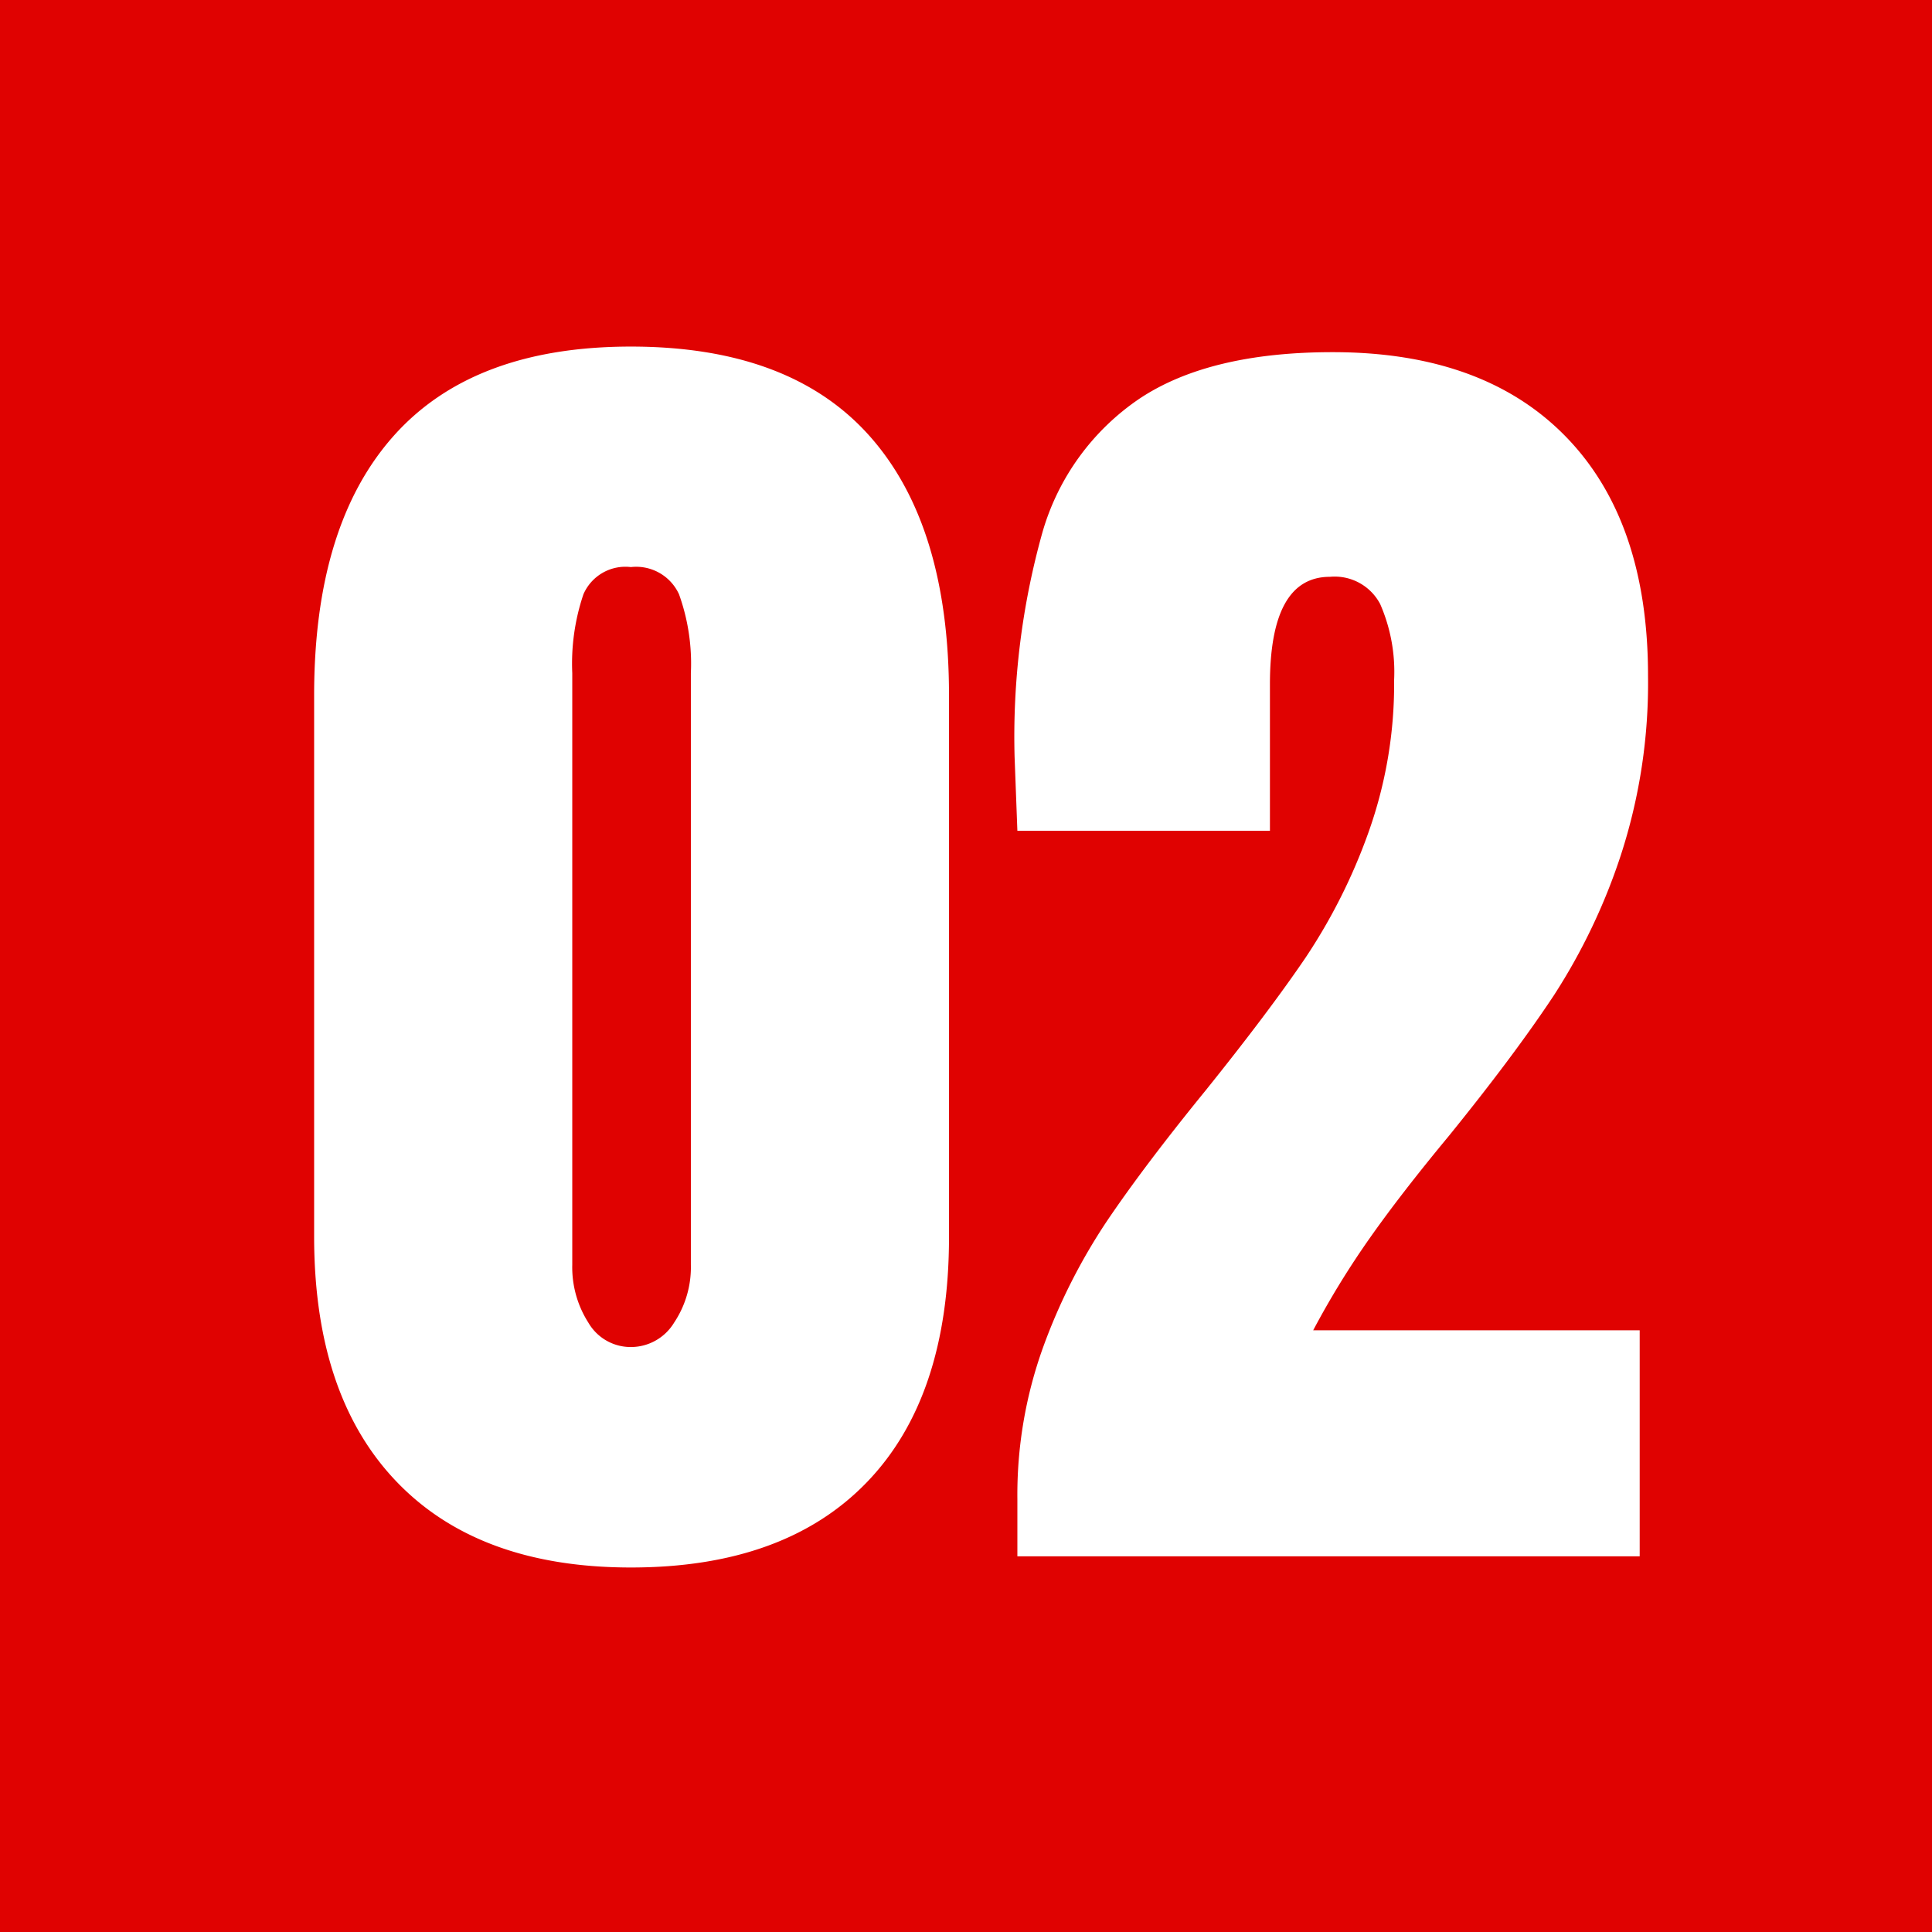 <svg xmlns="http://www.w3.org/2000/svg" width="108" height="108" viewBox="0 0 108 108">
  <g id="グループ_605" data-name="グループ 605" transform="translate(-535 -9972)">
    <g id="グループ_200" data-name="グループ 200" transform="translate(470 -60)">
      <g id="グループ_603" data-name="グループ 603">
        <rect id="長方形_317" data-name="長方形 317" width="108" height="108" transform="translate(65 10032)" fill="#e00201"/>
        <path id="パス_29660" data-name="パス 29660" d="M19.266.624q-8.5,0-13.1-4.8T1.56-17.862V-48.126q0-9.516,4.446-14.508t13.26-4.992q8.892,0,13.338,4.992T37.05-48.126v30.264q0,8.97-4.6,13.728T19.266.624Zm0-12.324a2.825,2.825,0,0,0,2.418-1.365A5.583,5.583,0,0,0,22.62-16.3V-49.374a11.449,11.449,0,0,0-.663-4.407A2.633,2.633,0,0,0,19.266-55.3a2.558,2.558,0,0,0-2.652,1.521,12.1,12.1,0,0,0-.624,4.407V-16.3a5.76,5.76,0,0,0,.9,3.237A2.732,2.732,0,0,0,19.266-11.7ZM40.872-3.2a24.319,24.319,0,0,1,1.443-8.5,32.884,32.884,0,0,1,3.549-7.02q2.106-3.12,5.538-7.332,3.51-4.368,5.577-7.41a31.87,31.87,0,0,0,3.51-6.981,24.645,24.645,0,0,0,1.443-8.541,9.466,9.466,0,0,0-.78-4.251,2.874,2.874,0,0,0-2.808-1.521q-3.354,0-3.354,6.006v8.19H40.872l-.156-4.134a42.3,42.3,0,0,1,1.56-12.558,13.533,13.533,0,0,1,5.46-7.488q3.9-2.574,10.764-2.574,8.424,0,13.026,4.719t4.6,13.377a31.082,31.082,0,0,1-1.521,10.023,33.747,33.747,0,0,1-3.744,7.839Q68.64-28,64.974-23.478q-2.652,3.2-4.407,5.694a47.953,47.953,0,0,0-3.159,5.148H75.66V0H40.872Z" transform="translate(81 10119)" fill="#fff"/>
      </g>
    </g>
  </g>
</svg>
